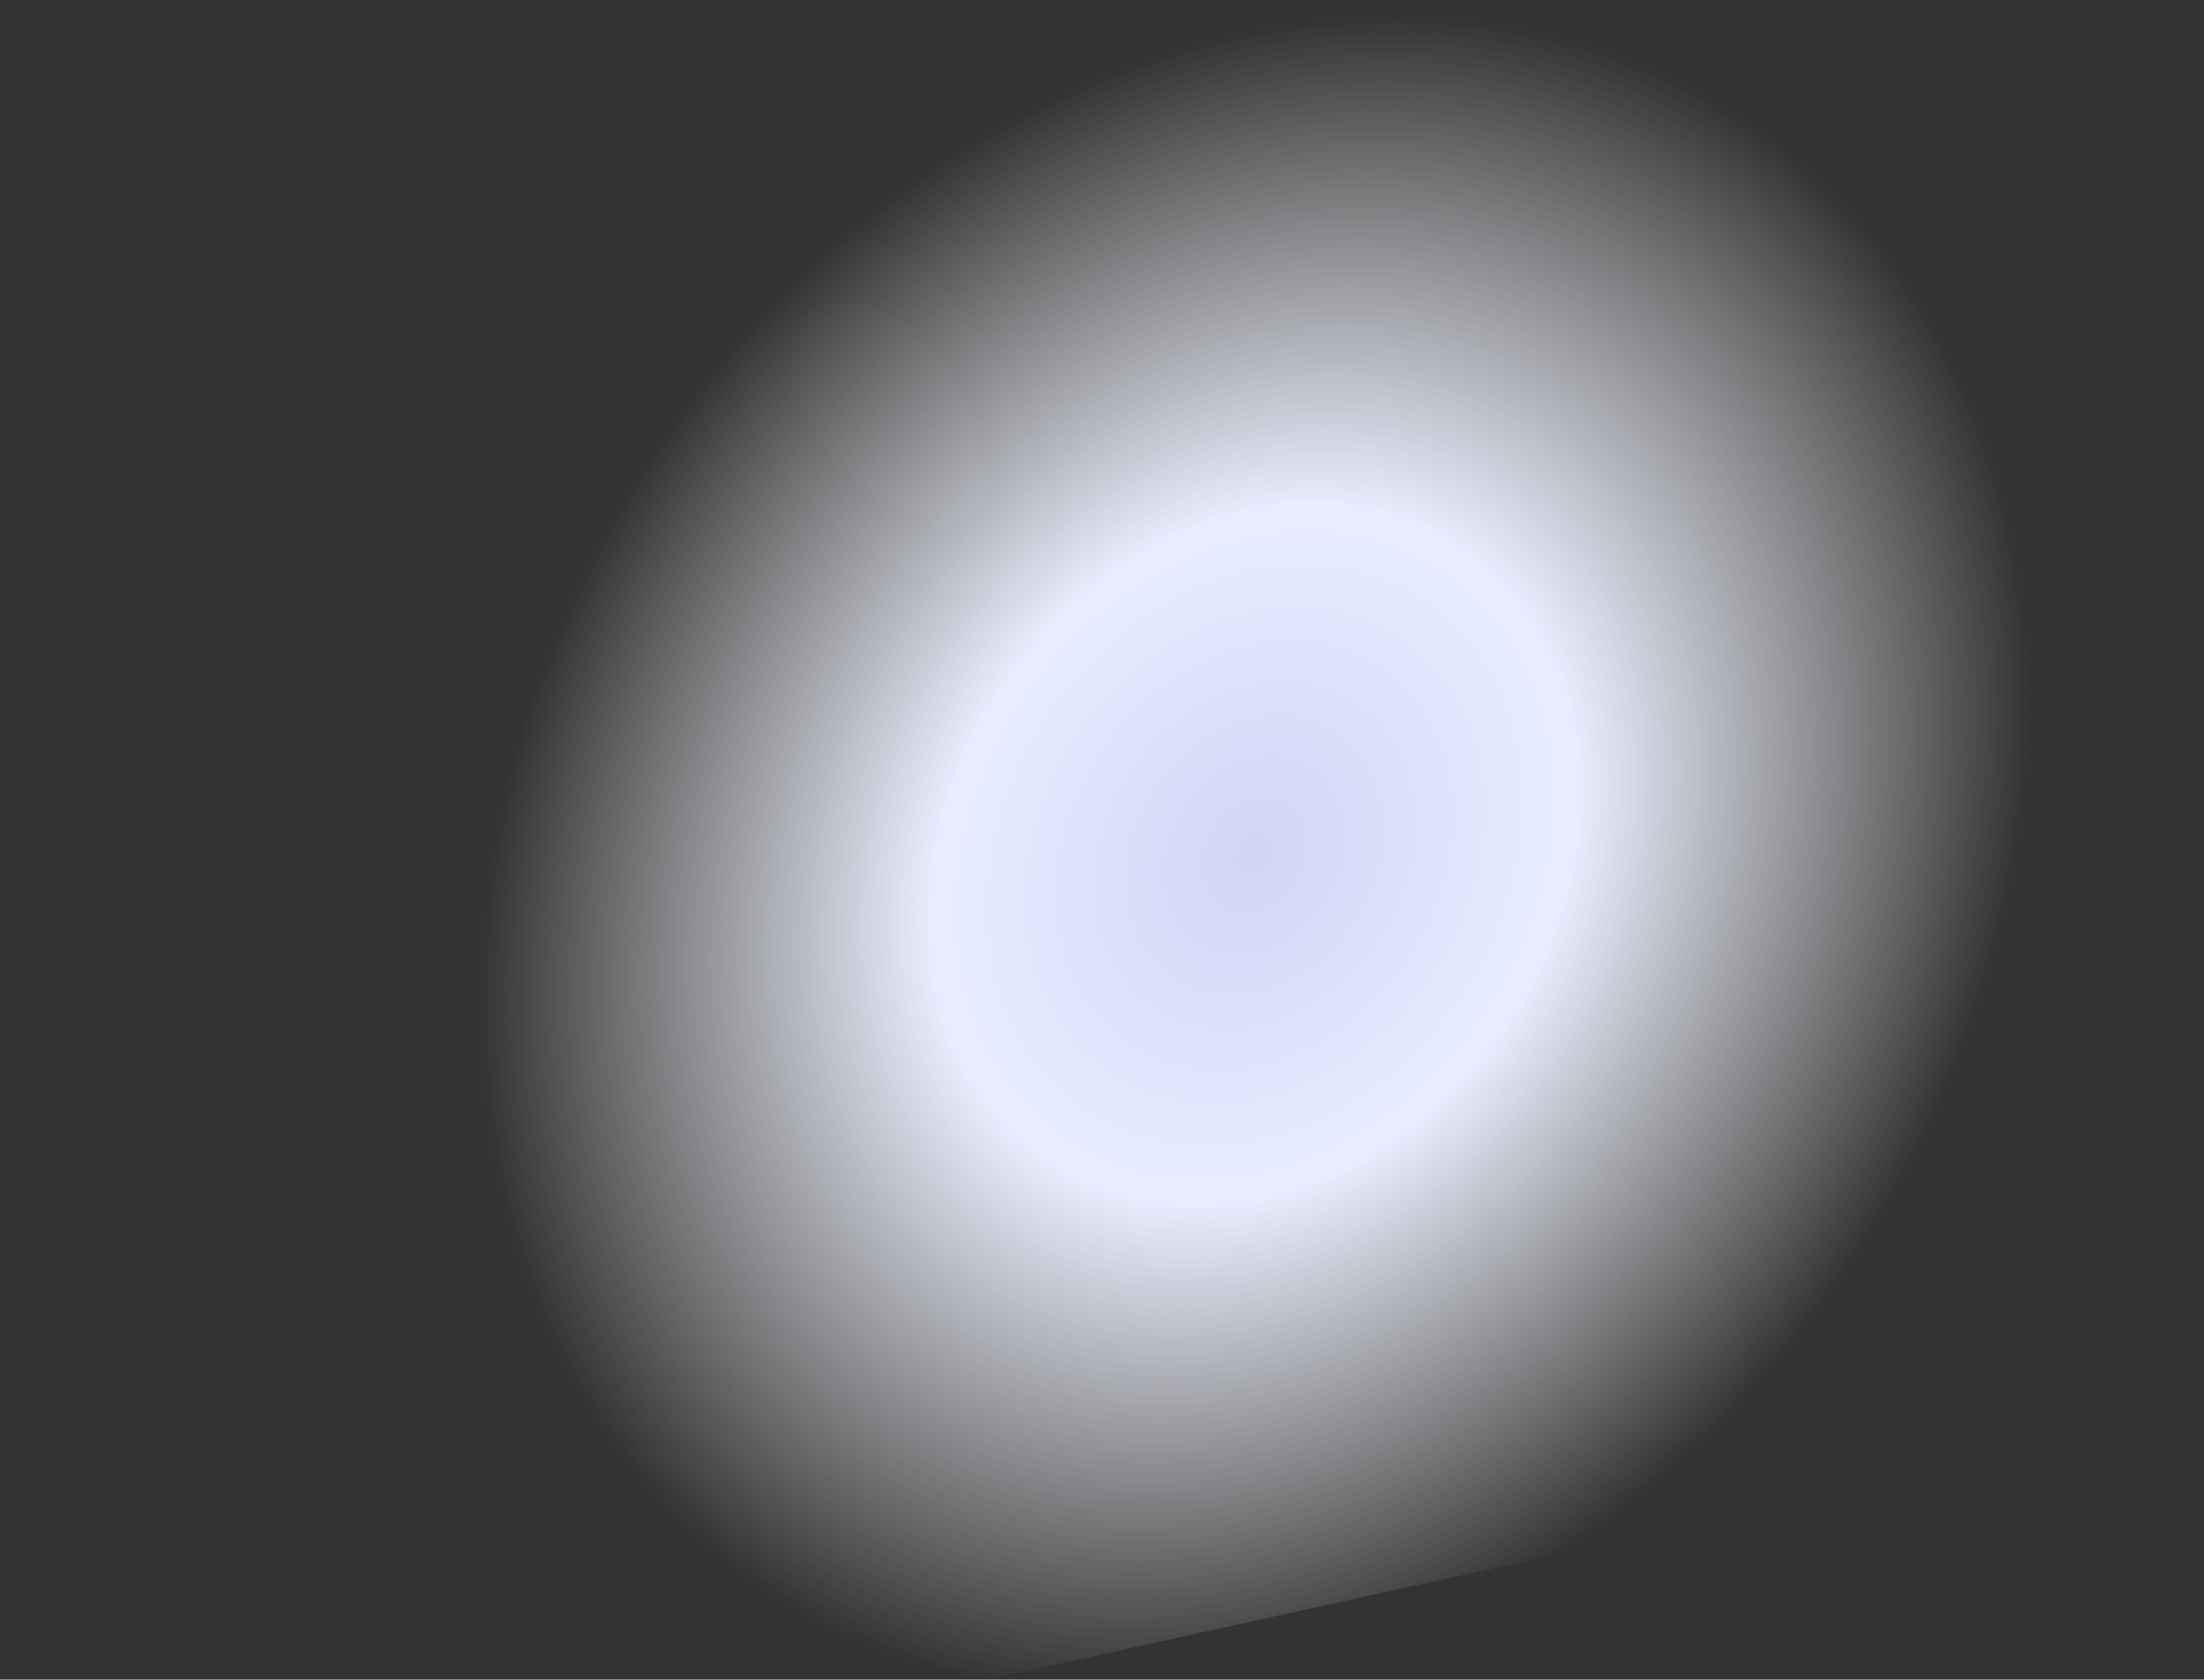 <?xml version="1.0" encoding="UTF-8"?> <svg xmlns="http://www.w3.org/2000/svg" width="2271" height="1731" viewBox="0 0 2271 1731" fill="none"><rect x="0" y="0" width="2271" height="1731" fill="#333333" stroke="none"/> <path d="M2144.5 144.5L1941 0H1019L0 249V1513L1019 1730.5L2009 1513L2271 854V302.5L2144.5 144.5Z" fill="url(#paint0_radial_270_88)"></path> <defs> <radialGradient id="paint0_radial_270_88" cx="0" cy="0" r="1" gradientUnits="userSpaceOnUse" gradientTransform="translate(1292 881.389) rotate(32.659) scale(745.342 911.726)"> <stop stop-color="#CFD6F5"></stop> <stop offset="0.411" stop-color="#E9EDFF"></stop> <stop offset="1" stop-color="white" stop-opacity="0"></stop> </radialGradient> </defs> </svg> 
